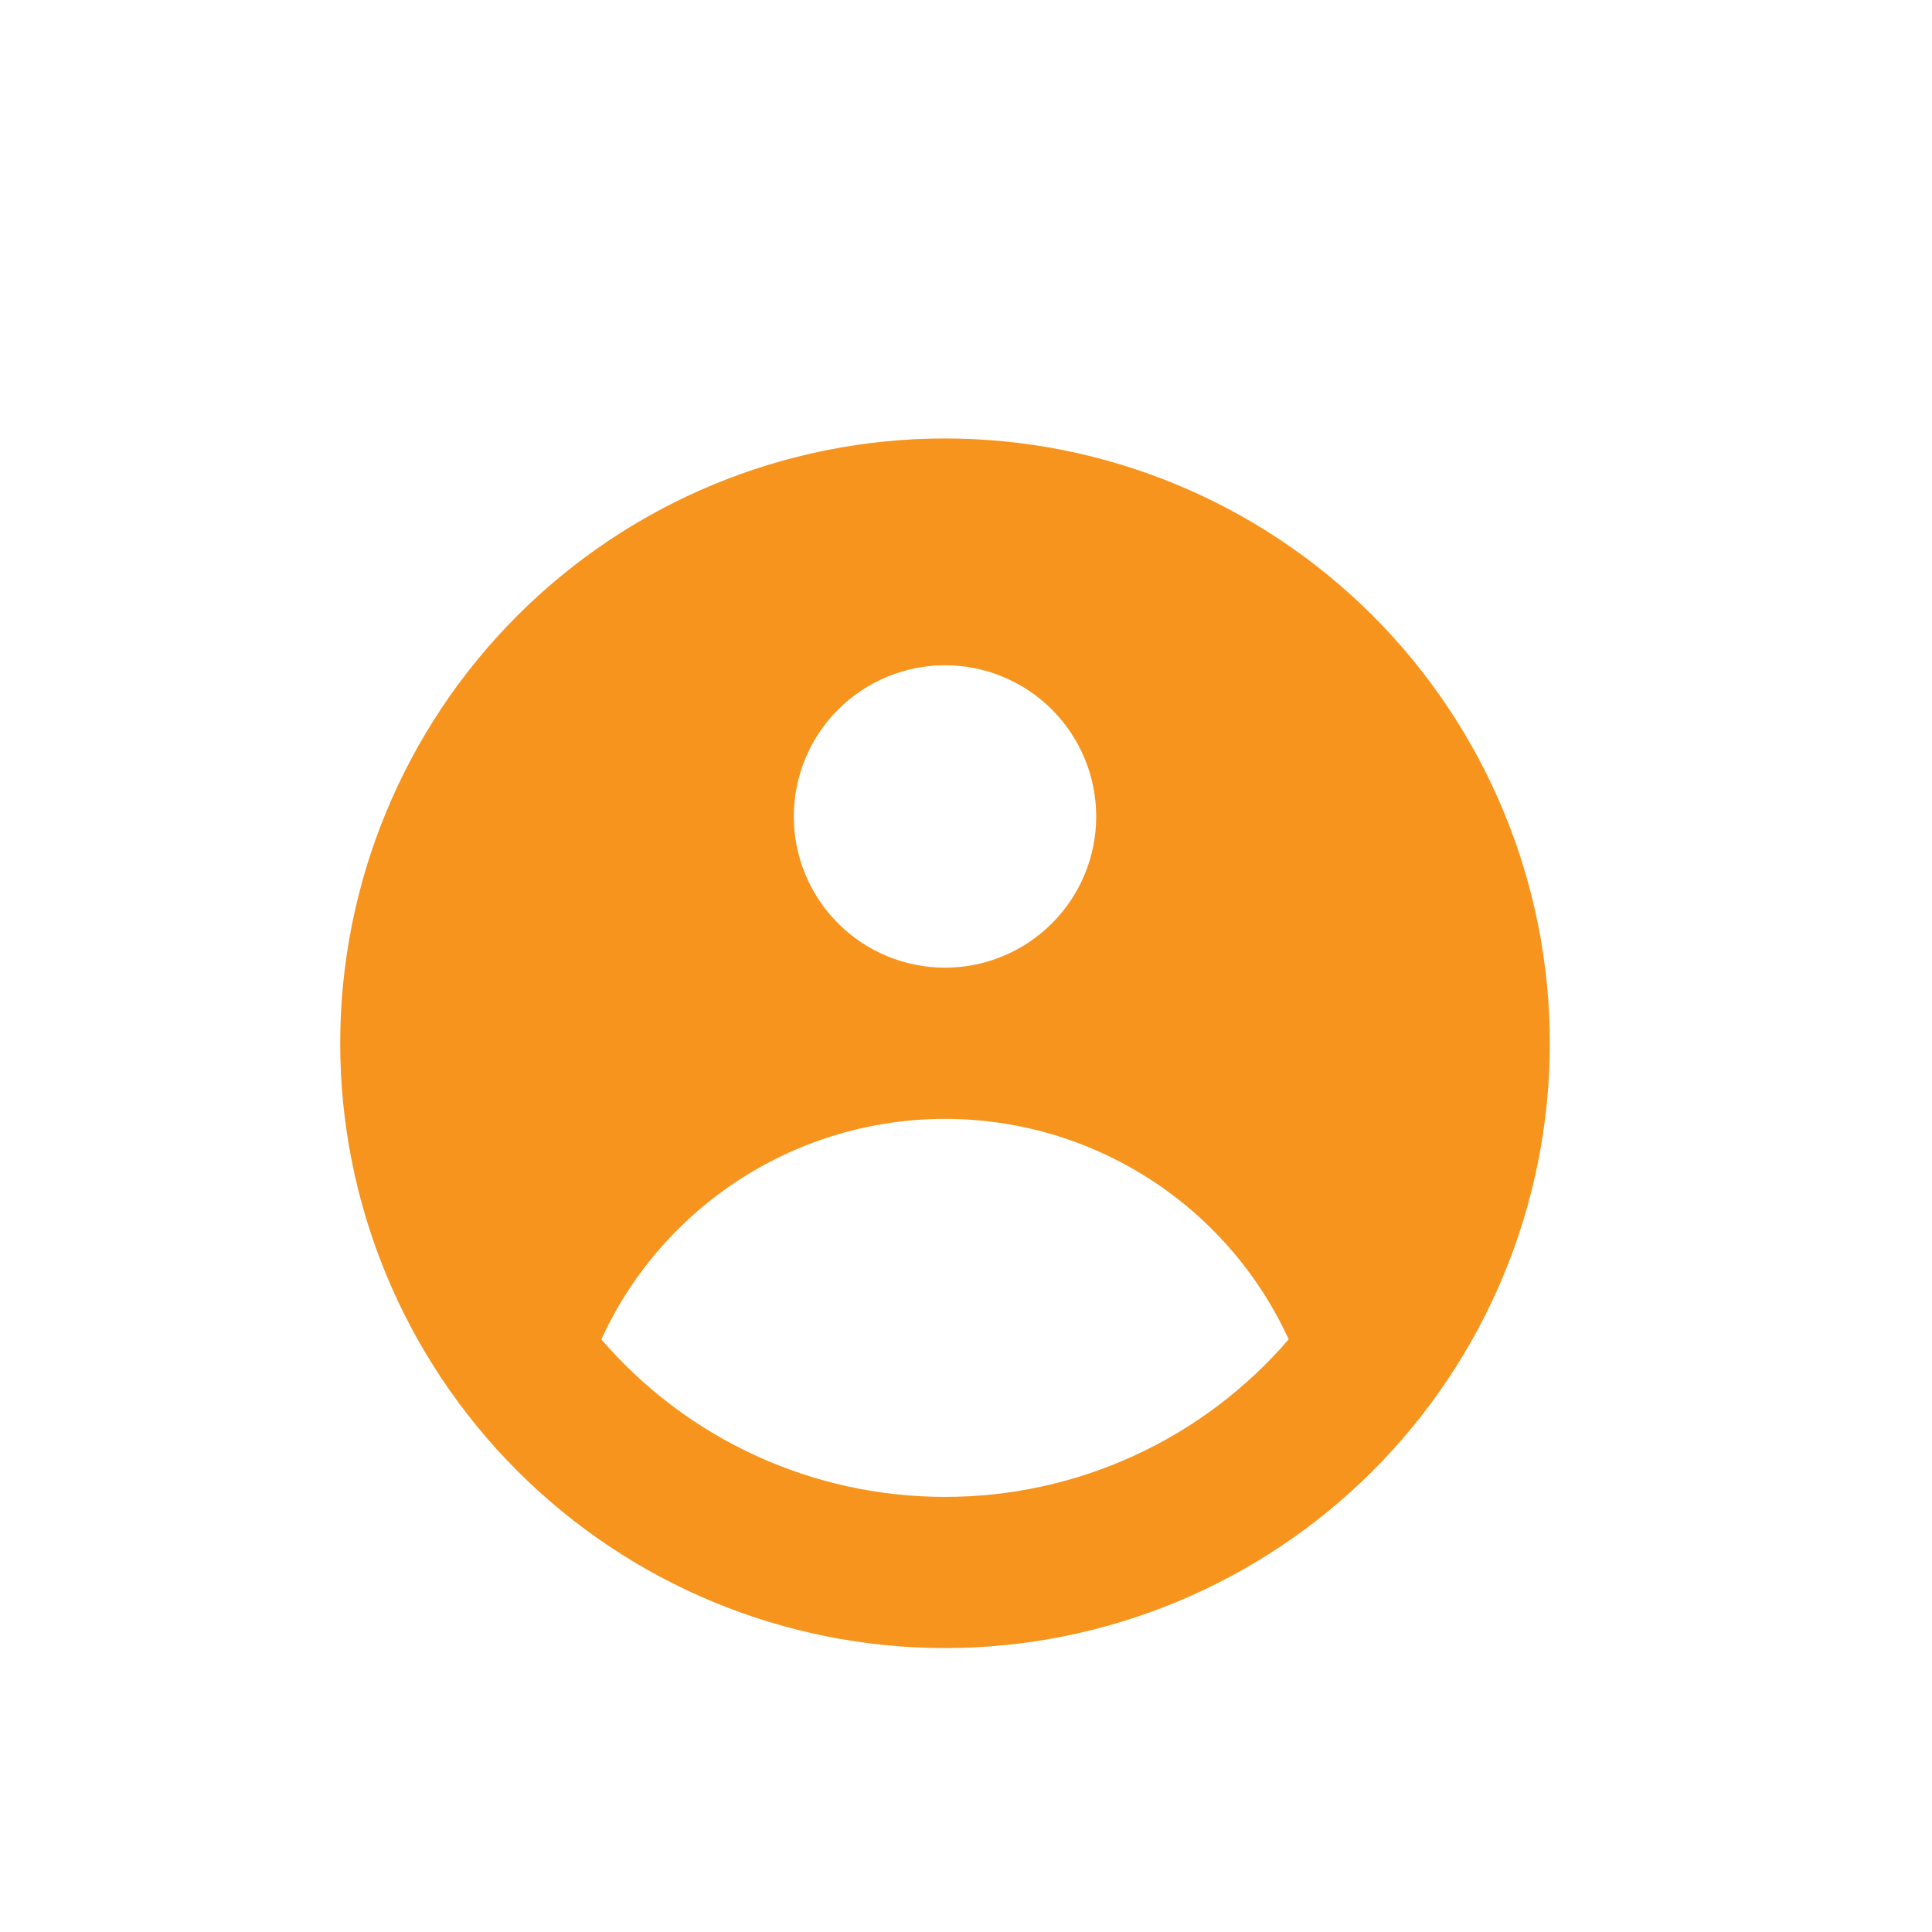 <svg width="100" height="100" viewBox="0 0 100 100" fill="none" xmlns="http://www.w3.org/2000/svg">
<g clip-path="url(#clip0_462_413)">
<g filter="url(#filter0_d_462_413)">
<path fill-rule="evenodd" clip-rule="evenodd" d="M80.218 50C80.218 58.302 76.919 66.264 71.049 72.135C65.178 78.006 57.215 81.304 48.913 81.304C40.611 81.304 32.648 78.006 26.778 72.135C20.907 66.264 17.609 58.302 17.609 50C17.609 41.697 20.907 33.735 26.778 27.864C32.648 21.993 40.611 18.695 48.913 18.695C57.215 18.695 65.178 21.993 71.049 27.864C76.919 33.735 80.218 41.697 80.218 50ZM56.739 38.261C56.739 40.336 55.915 42.327 54.447 43.794C52.979 45.262 50.989 46.087 48.913 46.087C46.837 46.087 44.847 45.262 43.379 43.794C41.912 42.327 41.087 40.336 41.087 38.261C41.087 36.185 41.912 34.194 43.379 32.727C44.847 31.259 46.837 30.434 48.913 30.434C50.989 30.434 52.979 31.259 54.447 32.727C55.915 34.194 56.739 36.185 56.739 38.261ZM48.913 53.913C45.167 53.912 41.499 54.987 38.346 57.01C35.192 59.032 32.686 61.918 31.124 65.323C33.326 67.885 36.056 69.94 39.126 71.347C42.197 72.755 45.535 73.482 48.913 73.478C52.291 73.482 55.629 72.755 58.7 71.347C61.77 69.94 64.5 67.885 66.702 65.323C65.14 61.918 62.634 59.032 59.481 57.01C56.327 54.987 52.66 53.912 48.913 53.913Z" fill="#F7941D"/>
</g>
</g>
<defs>
<filter id="filter0_d_462_413" x="5.783" y="10.869" width="86.261" height="86.262" filterUnits="userSpaceOnUse" color-interpolation-filters="sRGB">
<feFlood flood-opacity="0" result="BackgroundImageFix"/>
<feColorMatrix in="SourceAlpha" type="matrix" values="0 0 0 0 0 0 0 0 0 0 0 0 0 0 0 0 0 0 127 0" result="hardAlpha"/>
<feOffset dy="4"/>
<feGaussianBlur stdDeviation="2"/>
<feComposite in2="hardAlpha" operator="out"/>
<feColorMatrix type="matrix" values="0 0 0 0 0 0 0 0 0 0 0 0 0 0 0 0 0 0 0.25 0"/>
<feBlend mode="normal" in2="BackgroundImageFix" result="effect1_dropShadow_462_413"/>
<feBlend mode="normal" in="SourceGraphic" in2="effect1_dropShadow_462_413" result="shape"/>
</filter>
<clipPath id="clip0_462_413">
<rect width="100" height="100" fill="white"/>
</clipPath>
</defs>
</svg>
